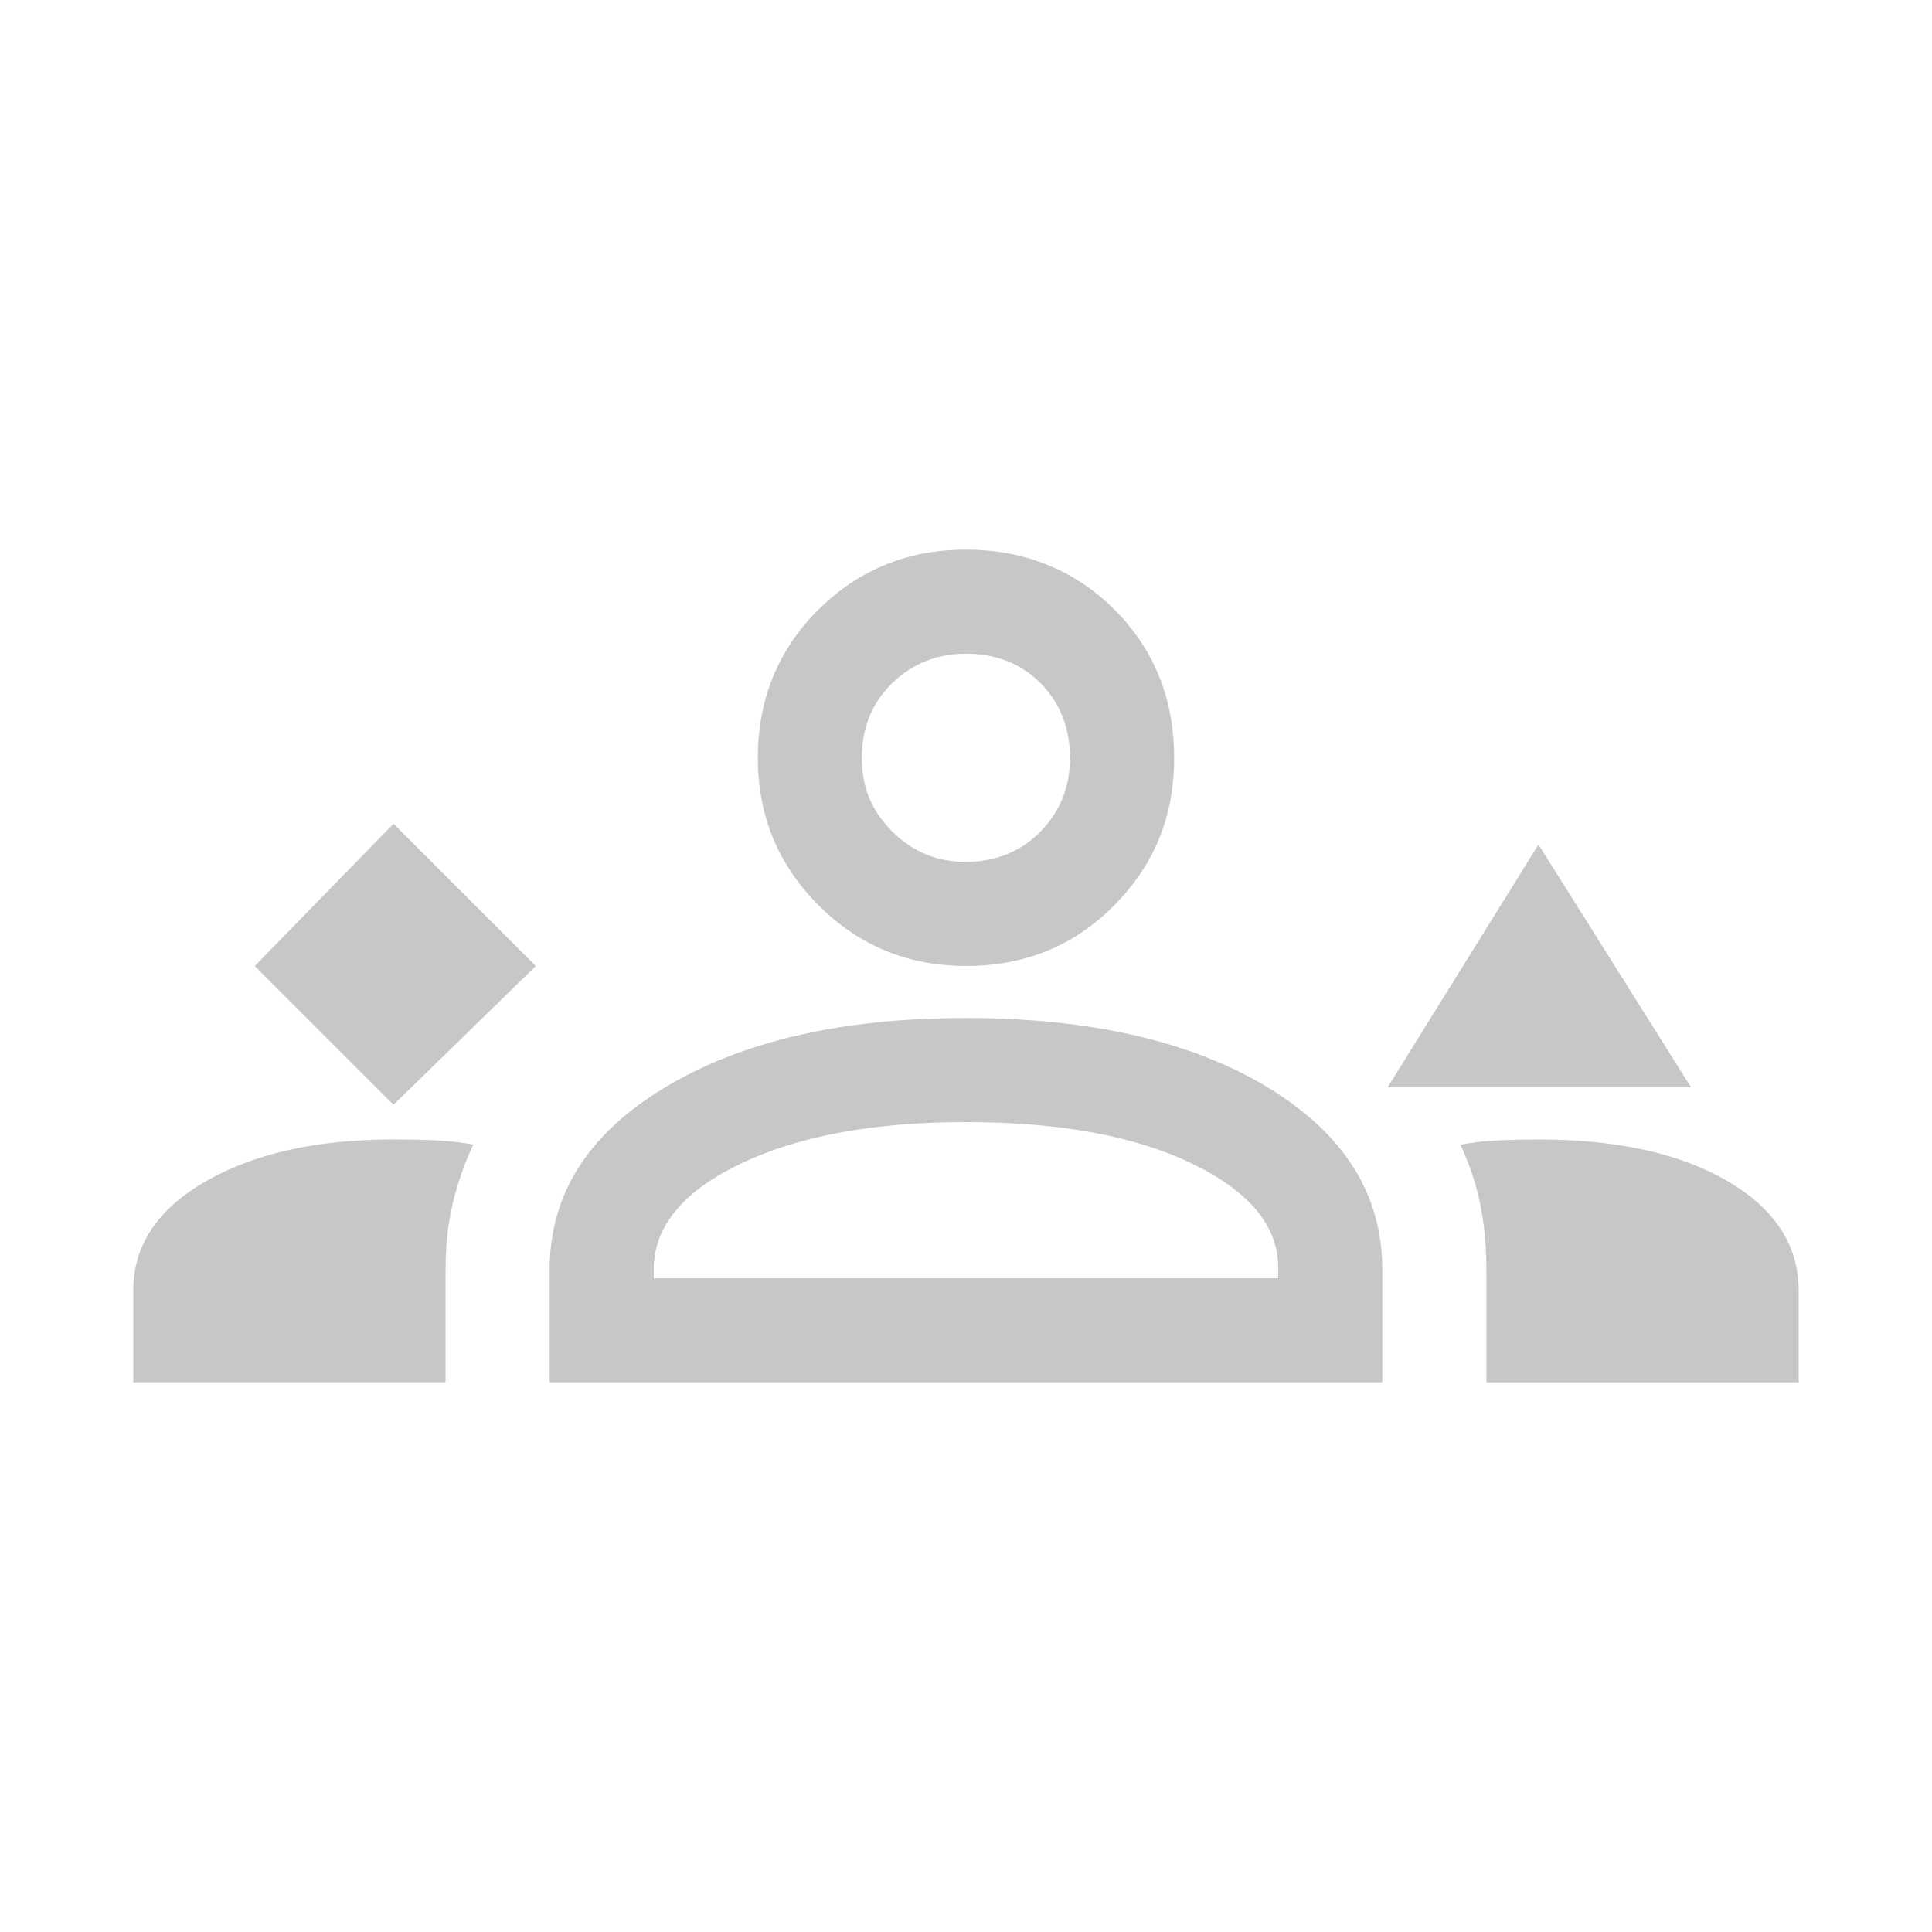<?xml version="1.0" encoding="UTF-8"?><svg id="_レイヤー_2" xmlns="http://www.w3.org/2000/svg" viewBox="0 0 428.1 428.1"><defs><style>.cls-1{fill:#c7c7c7;}.cls-2{fill:none;}</style></defs><g id="_レイヤー_1-2"><g><rect class="cls-2" width="428.1" height="428.1"/><path class="cls-1" d="M87.2,244.8l31.52-30.75-31.52-31.52-30.75,31.52,30.75,30.75Zm220.26-3.84l33.44-53.82,33.83,53.82h-67.27ZM29.54,306.3v-20.37c0-9.99,5.38-18.07,16.14-24.22,10.76-6.15,24.6-9.23,41.51-9.23,3.33,0,6.41,.06,9.23,.19s5.64,.45,8.46,.96c-2.05,4.36-3.59,8.78-4.61,13.26-1.03,4.48-1.54,9.29-1.54,14.41v24.99H29.54Zm92.25,0v-24.99c0-16.66,8.52-30.11,25.56-40.36,17.04-10.25,39.27-15.38,66.69-15.38s49.97,5.13,66.88,15.38c16.91,10.25,25.37,23.7,25.37,40.36v24.99H121.79Zm207.57,0v-24.99c0-5.13-.45-9.93-1.35-14.41-.9-4.48-2.37-8.91-4.42-13.26,2.82-.51,5.64-.83,8.46-.96,2.82-.13,5.77-.19,8.84-.19,17.43,0,31.39,3.08,41.9,9.23,10.51,6.15,15.76,14.22,15.76,24.22v20.37h-69.19Zm-115.32-57.66c-20.5,0-37.16,3.08-49.97,9.23-12.81,6.15-19.22,13.97-19.22,23.45v1.92h138.38v-2.31c0-9.23-6.34-16.91-19.03-23.06-12.69-6.15-29.41-9.23-50.16-9.23Zm0-34.6c-12.81,0-23.7-4.48-32.67-13.45-8.97-8.97-13.45-19.86-13.45-32.67s4.48-24.02,13.45-32.87c8.97-8.84,19.86-13.26,32.67-13.26s24.02,4.42,32.87,13.26c8.84,8.84,13.26,19.8,13.26,32.87s-4.42,23.7-13.26,32.67c-8.84,8.97-19.8,13.45-32.87,13.45Zm0-69.19c-6.41,0-11.85,2.18-16.34,6.53-4.48,4.36-6.73,9.87-6.73,16.53s2.24,11.85,6.73,16.34,9.93,6.73,16.34,6.73,12.17-2.24,16.53-6.73c4.36-4.48,6.53-9.93,6.53-16.34s-2.18-12.17-6.53-16.53c-4.36-4.36-9.87-6.53-16.53-6.53Z"/></g></g></svg>